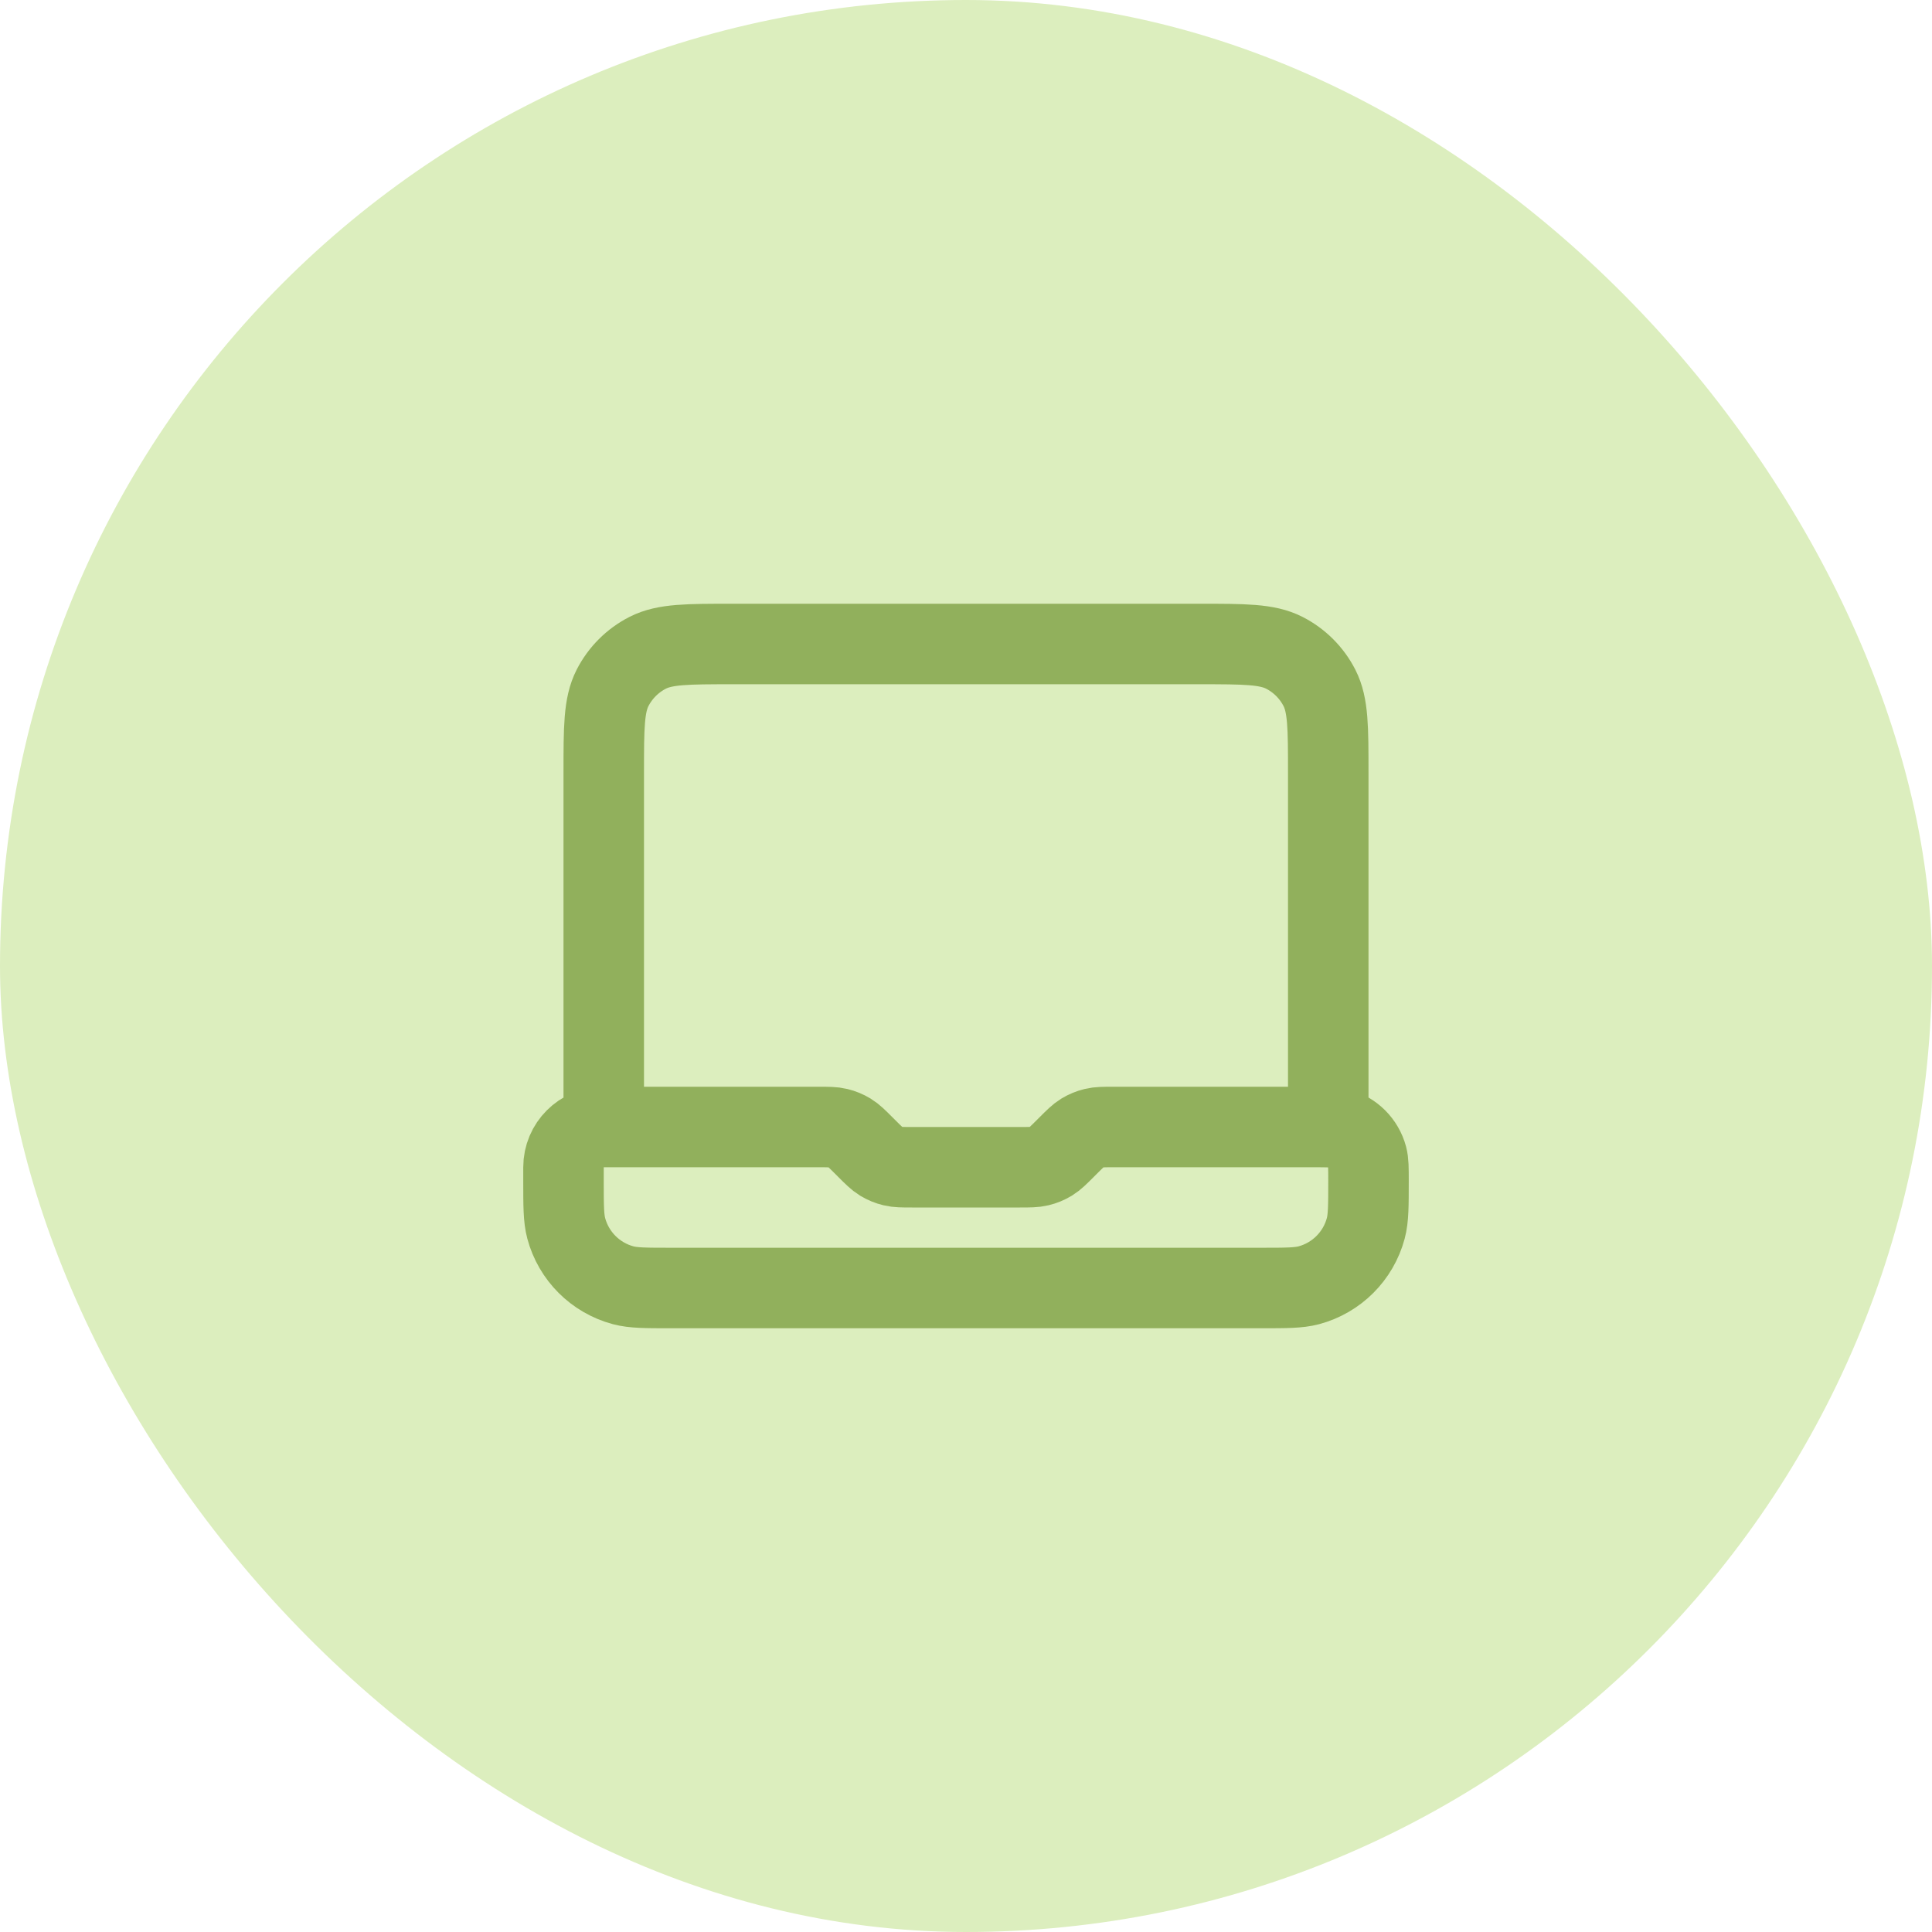 <svg width="48" height="48" viewBox="0 0 48 48" fill="none" xmlns="http://www.w3.org/2000/svg">
<rect width="48" height="48" rx="24" fill="#DCEEBE"/>
<path d="M15 28V19.2C15 18.08 15 17.52 15.218 17.092C15.41 16.716 15.716 16.41 16.092 16.218C16.52 16 17.08 16 18.2 16H29.8C30.92 16 31.48 16 31.908 16.218C32.284 16.41 32.59 16.716 32.782 17.092C33 17.52 33 18.08 33 19.2V28H27.663C27.418 28 27.296 28 27.181 28.028C27.079 28.052 26.981 28.093 26.892 28.147C26.791 28.209 26.704 28.296 26.531 28.469L26.469 28.531C26.296 28.704 26.209 28.791 26.108 28.853C26.019 28.907 25.921 28.948 25.819 28.972C25.704 29 25.582 29 25.337 29H22.663C22.418 29 22.296 29 22.181 28.972C22.079 28.948 21.981 28.907 21.892 28.853C21.791 28.791 21.704 28.704 21.531 28.531L21.469 28.469C21.296 28.296 21.209 28.209 21.108 28.147C21.019 28.093 20.921 28.052 20.819 28.028C20.704 28 20.582 28 20.337 28H15ZM15 28C14.448 28 14 28.448 14 29V29.333C14 29.953 14 30.263 14.068 30.518C14.253 31.208 14.792 31.747 15.482 31.932C15.737 32 16.047 32 16.667 32H31.333C31.953 32 32.263 32 32.518 31.932C33.208 31.747 33.747 31.208 33.932 30.518C34 30.263 34 29.953 34 29.333C34 29.023 34 28.868 33.966 28.741C33.873 28.396 33.604 28.127 33.259 28.034C33.132 28 32.977 28 32.667 28H32" stroke="#91B05C" stroke-width="2" stroke-linecap="round" stroke-linejoin="round"/>
</svg>
